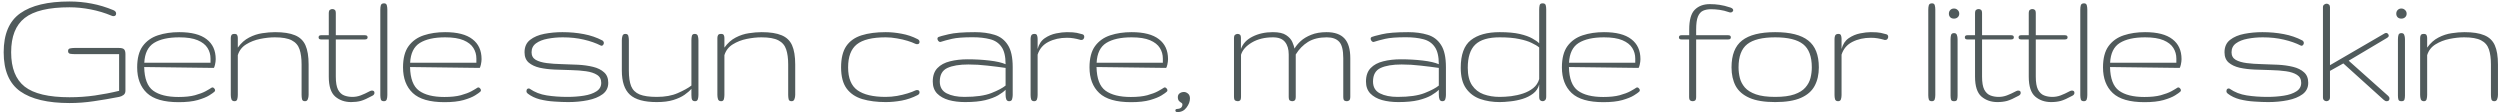 <?xml version="1.0" encoding="UTF-8"?> <svg xmlns="http://www.w3.org/2000/svg" width="667" height="30" viewBox="0 0 667 30" fill="none"><path d="M18.559 27.492C12.747 27.492 8.364 26.453 5.411 24.375C2.458 22.281 0.981 18.805 0.981 13.945C0.981 9.086 2.458 5.617 5.411 3.539C8.364 1.445 12.747 0.398 18.559 0.398C20.575 0.398 22.544 0.586 24.466 0.961C26.387 1.32 28.325 1.906 30.278 2.719C30.747 2.922 30.981 3.219 30.981 3.609C30.981 4.078 30.731 4.312 30.231 4.312C30.122 4.312 29.973 4.273 29.786 4.195C27.989 3.445 26.122 2.883 24.184 2.508C22.247 2.133 20.372 1.945 18.559 1.945C12.997 1.945 9.005 2.898 6.583 4.805C4.177 6.695 2.973 9.742 2.973 13.945C2.973 18.148 4.177 21.203 6.583 23.109C9.005 25 12.997 25.945 18.559 25.945C20.872 25.945 23.122 25.789 25.309 25.477C27.497 25.164 29.653 24.75 31.778 24.234V14.438H19.825C19.45 14.438 19.075 14.406 18.7 14.344C18.341 14.266 18.161 14.023 18.161 13.617C18.161 13.211 18.341 12.977 18.7 12.914C19.059 12.836 19.434 12.797 19.825 12.797H31.778C32.434 12.797 32.88 12.922 33.114 13.172C33.348 13.422 33.466 13.844 33.466 14.438V24.234C33.466 24.719 33.286 25.094 32.927 25.359C32.567 25.609 32.184 25.773 31.778 25.852C29.466 26.305 27.223 26.688 25.052 27C22.88 27.328 20.716 27.492 18.559 27.492ZM47.659 27.258C43.753 27.258 40.933 26.445 39.198 24.82C37.464 23.18 36.597 20.898 36.597 17.977C36.597 15.555 37.089 13.664 38.073 12.305C39.073 10.945 40.425 9.984 42.128 9.422C43.831 8.859 45.73 8.578 47.823 8.578C51.073 8.578 53.503 9.203 55.112 10.453C56.737 11.688 57.55 13.461 57.55 15.773C57.55 16.195 57.487 16.695 57.362 17.273C57.237 17.836 57.112 18.117 56.987 18.117L38.472 17.883C38.534 20.961 39.331 23.062 40.862 24.188C42.409 25.312 44.667 25.875 47.636 25.875C49.386 25.875 50.847 25.719 52.019 25.406C53.206 25.078 54.159 24.719 54.878 24.328C55.612 23.922 56.152 23.602 56.495 23.367C56.542 23.336 56.605 23.32 56.683 23.32C56.855 23.32 57.011 23.406 57.152 23.578C57.308 23.734 57.386 23.906 57.386 24.094C57.386 24.266 57.308 24.406 57.152 24.516C56.98 24.688 56.534 25 55.816 25.453C55.112 25.891 54.089 26.305 52.745 26.695C51.417 27.07 49.722 27.258 47.659 27.258ZM38.495 16.734H56.167V15.633C56.167 14.586 55.902 13.641 55.37 12.797C54.839 11.938 53.964 11.25 52.745 10.734C51.527 10.219 49.886 9.961 47.823 9.961C44.933 9.961 42.683 10.461 41.073 11.461C39.48 12.461 38.62 14.219 38.495 16.734ZM62.58 27C62.142 27 61.861 26.82 61.736 26.461C61.627 26.102 61.572 25.719 61.572 25.312V10.125C61.572 9.859 61.627 9.617 61.736 9.398C61.845 9.164 62.119 9.047 62.556 9.047C62.947 9.047 63.189 9.156 63.283 9.375C63.392 9.578 63.447 9.828 63.447 10.125V12.703C64.322 11.484 65.33 10.586 66.47 10.008C67.611 9.414 68.783 9.031 69.986 8.859C71.189 8.672 72.322 8.578 73.384 8.578C75.619 8.578 77.384 8.852 78.681 9.398C79.994 9.93 80.931 10.82 81.494 12.07C82.056 13.32 82.338 15.031 82.338 17.203V25.312C82.338 25.719 82.267 26.102 82.127 26.461C82.002 26.82 81.752 27 81.377 27C80.924 27 80.658 26.82 80.58 26.461C80.502 26.102 80.463 25.719 80.463 25.312V17.203C80.463 15.578 80.283 14.234 79.924 13.172C79.564 12.094 78.869 11.289 77.838 10.758C76.822 10.227 75.314 9.961 73.314 9.961C72.095 9.961 70.791 10.102 69.4 10.383C68.025 10.664 66.783 11.148 65.674 11.836C64.564 12.523 63.822 13.484 63.447 14.719V25.312C63.447 25.719 63.4 26.102 63.306 26.461C63.212 26.82 62.97 27 62.58 27ZM93.695 27.234C92.008 27.234 90.586 26.742 89.43 25.758C88.289 24.758 87.719 22.992 87.719 20.461V10.523H85.656C85.219 10.523 85 10.336 85 9.961C85 9.586 85.219 9.398 85.656 9.398H87.719V3.562C87.719 3.062 87.82 2.75 88.023 2.625C88.227 2.484 88.438 2.414 88.656 2.414C88.922 2.414 89.141 2.484 89.312 2.625C89.5 2.75 89.594 3.062 89.594 3.562V9.398H97.375C97.844 9.398 98.078 9.586 98.078 9.961C98.078 10.336 97.844 10.523 97.375 10.523H89.594V20.461C89.594 21.977 89.789 23.125 90.18 23.906C90.586 24.672 91.125 25.188 91.797 25.453C92.469 25.719 93.211 25.852 94.023 25.852C94.773 25.852 95.508 25.719 96.227 25.453C96.945 25.188 97.773 24.805 98.711 24.305C98.898 24.211 99.078 24.164 99.25 24.164C99.688 24.164 99.906 24.367 99.906 24.773C99.906 25.086 99.734 25.336 99.391 25.523C98.078 26.242 97.031 26.711 96.25 26.93C95.469 27.133 94.617 27.234 93.695 27.234ZM102.428 27C101.975 27 101.702 26.844 101.608 26.531C101.514 26.203 101.467 25.828 101.467 25.406V2.578C101.467 2.125 101.514 1.734 101.608 1.406C101.717 1.062 102.006 0.891 102.475 0.891C102.866 0.891 103.108 1.062 103.202 1.406C103.295 1.75 103.342 2.125 103.342 2.531V25.359C103.342 25.812 103.288 26.203 103.178 26.531C103.069 26.844 102.819 27 102.428 27ZM118.591 27.258C114.684 27.258 111.864 26.445 110.13 24.82C108.395 23.18 107.528 20.898 107.528 17.977C107.528 15.555 108.02 13.664 109.005 12.305C110.005 10.945 111.356 9.984 113.059 9.422C114.763 8.859 116.661 8.578 118.755 8.578C122.005 8.578 124.434 9.203 126.044 10.453C127.669 11.688 128.481 13.461 128.481 15.773C128.481 16.195 128.419 16.695 128.294 17.273C128.169 17.836 128.044 18.117 127.919 18.117L109.403 17.883C109.466 20.961 110.263 23.062 111.794 24.188C113.341 25.312 115.598 25.875 118.567 25.875C120.317 25.875 121.778 25.719 122.95 25.406C124.138 25.078 125.091 24.719 125.809 24.328C126.544 23.922 127.083 23.602 127.427 23.367C127.473 23.336 127.536 23.32 127.614 23.32C127.786 23.32 127.942 23.406 128.083 23.578C128.239 23.734 128.317 23.906 128.317 24.094C128.317 24.266 128.239 24.406 128.083 24.516C127.911 24.688 127.466 25 126.747 25.453C126.044 25.891 125.02 26.305 123.677 26.695C122.348 27.07 120.653 27.258 118.591 27.258ZM109.427 16.734H127.098V15.633C127.098 14.586 126.833 13.641 126.302 12.797C125.77 11.938 124.895 11.25 123.677 10.734C122.458 10.219 120.817 9.961 118.755 9.961C115.864 9.961 113.614 10.461 112.005 11.461C110.411 12.461 109.552 14.219 109.427 16.734ZM151.619 27.234C150.509 27.234 149.283 27.188 147.939 27.094C146.595 27.016 145.291 26.82 144.025 26.508C142.775 26.18 141.697 25.664 140.791 24.961C140.572 24.789 140.463 24.586 140.463 24.352C140.463 23.852 140.666 23.602 141.072 23.602C141.197 23.602 141.291 23.633 141.353 23.695C142.666 24.602 144.173 25.188 145.877 25.453C147.58 25.719 149.416 25.852 151.384 25.852C152.947 25.852 154.416 25.742 155.791 25.523C157.166 25.305 158.275 24.922 159.119 24.375C159.978 23.828 160.408 23.07 160.408 22.102C160.408 21.148 160.033 20.438 159.283 19.969C158.548 19.5 157.572 19.18 156.353 19.008C155.15 18.836 153.822 18.734 152.369 18.703C150.916 18.672 149.455 18.625 147.986 18.562C146.533 18.5 145.197 18.336 143.978 18.07C142.775 17.789 141.798 17.328 141.048 16.688C140.314 16.047 139.947 15.133 139.947 13.945C139.947 12.508 140.439 11.406 141.423 10.641C142.423 9.859 143.697 9.32 145.244 9.023C146.791 8.727 148.392 8.578 150.048 8.578C152.048 8.578 153.947 8.75 155.744 9.094C157.556 9.438 159.205 10 160.689 10.781C160.939 10.922 161.08 11.141 161.111 11.438C161.111 11.641 161.048 11.82 160.923 11.977C160.798 12.133 160.658 12.211 160.502 12.211C160.408 12.211 160.345 12.195 160.314 12.164C158.986 11.492 157.47 10.961 155.767 10.57C154.064 10.164 152.189 9.961 150.142 9.961C148.736 9.961 147.392 10.086 146.111 10.336C144.845 10.57 143.814 10.977 143.017 11.555C142.22 12.133 141.822 12.93 141.822 13.945C141.822 14.852 142.189 15.523 142.923 15.961C143.673 16.383 144.65 16.672 145.853 16.828C147.072 16.984 148.408 17.078 149.861 17.109C151.33 17.141 152.791 17.195 154.244 17.273C155.697 17.352 157.025 17.539 158.228 17.836C159.447 18.133 160.423 18.617 161.158 19.289C161.908 19.945 162.283 20.883 162.283 22.102C162.283 23.383 161.775 24.398 160.759 25.148C159.759 25.883 158.447 26.414 156.822 26.742C155.197 27.07 153.463 27.234 151.619 27.234ZM175.234 27.234C171.891 27.234 169.5 26.578 168.063 25.266C166.625 23.938 165.906 21.797 165.906 18.844V10.734C165.906 10.328 165.961 9.945 166.07 9.586C166.18 9.227 166.438 9.047 166.844 9.047C167.297 9.047 167.563 9.227 167.641 9.586C167.734 9.945 167.781 10.328 167.781 10.734V18.844C167.781 20.578 167.984 21.961 168.391 22.992C168.813 24.008 169.563 24.742 170.641 25.195C171.719 25.633 173.25 25.852 175.234 25.852C177.422 25.852 179.281 25.516 180.813 24.844C182.359 24.172 183.578 23.5 184.469 22.828V10.734C184.469 10.328 184.508 9.945 184.586 9.586C184.68 9.227 184.93 9.047 185.336 9.047C185.805 9.047 186.086 9.227 186.18 9.586C186.289 9.945 186.344 10.328 186.344 10.734V25.359C186.344 25.766 186.289 26.141 186.18 26.484C186.07 26.828 185.828 27 185.453 27C185.063 27 184.797 26.875 184.656 26.625C184.531 26.375 184.469 25.953 184.469 25.359V23.695C184.031 24.211 183.422 24.742 182.641 25.289C181.859 25.836 180.867 26.297 179.664 26.672C178.461 27.047 176.984 27.234 175.234 27.234ZM192.405 27C191.967 27 191.686 26.82 191.561 26.461C191.452 26.102 191.397 25.719 191.397 25.312V10.125C191.397 9.859 191.452 9.617 191.561 9.398C191.67 9.164 191.944 9.047 192.381 9.047C192.772 9.047 193.014 9.156 193.108 9.375C193.217 9.578 193.272 9.828 193.272 10.125V12.703C194.147 11.484 195.155 10.586 196.295 10.008C197.436 9.414 198.608 9.031 199.811 8.859C201.014 8.672 202.147 8.578 203.209 8.578C205.444 8.578 207.209 8.852 208.506 9.398C209.819 9.93 210.756 10.82 211.319 12.07C211.881 13.32 212.163 15.031 212.163 17.203V25.312C212.163 25.719 212.092 26.102 211.952 26.461C211.827 26.82 211.577 27 211.202 27C210.748 27 210.483 26.82 210.405 26.461C210.327 26.102 210.288 25.719 210.288 25.312V17.203C210.288 15.578 210.108 14.234 209.748 13.172C209.389 12.094 208.694 11.289 207.663 10.758C206.647 10.227 205.139 9.961 203.139 9.961C201.92 9.961 200.616 10.102 199.225 10.383C197.85 10.664 196.608 11.148 195.498 11.836C194.389 12.523 193.647 13.484 193.272 14.719V25.312C193.272 25.719 193.225 26.102 193.131 26.461C193.038 26.82 192.795 27 192.405 27ZM236.308 27.234C233.948 27.234 231.87 26.969 230.073 26.438C228.292 25.906 226.902 24.977 225.902 23.648C224.902 22.305 224.402 20.414 224.402 17.977C224.402 15.555 224.863 13.664 225.784 12.305C226.722 10.945 228.081 9.984 229.863 9.422C231.644 8.859 233.792 8.578 236.308 8.578C237.683 8.578 239.105 8.719 240.573 9C242.058 9.266 243.48 9.75 244.839 10.453C245.167 10.625 245.331 10.867 245.331 11.18C245.331 11.586 245.113 11.789 244.675 11.789C244.534 11.789 244.37 11.75 244.183 11.672C243.683 11.422 243.003 11.164 242.144 10.898C241.284 10.633 240.339 10.414 239.308 10.242C238.292 10.055 237.292 9.961 236.308 9.961C232.73 9.961 230.159 10.586 228.597 11.836C227.05 13.07 226.277 15.117 226.277 17.977C226.277 20.852 227.105 22.883 228.761 24.07C230.433 25.258 232.941 25.852 236.284 25.852C237.284 25.852 238.292 25.766 239.308 25.594C240.339 25.406 241.284 25.18 242.144 24.914C243.003 24.648 243.683 24.391 244.183 24.141C244.37 24.062 244.534 24.023 244.675 24.023C245.113 24.023 245.331 24.227 245.331 24.633C245.331 24.945 245.167 25.188 244.839 25.359C243.48 26.062 242.058 26.555 240.573 26.836C239.105 27.102 237.683 27.234 236.308 27.234ZM257.486 27.234C255.892 27.234 254.439 27.055 253.127 26.695C251.83 26.32 250.791 25.734 250.009 24.938C249.244 24.125 248.861 23.062 248.861 21.75C248.861 20.219 249.275 19.023 250.103 18.164C250.931 17.305 252.048 16.703 253.455 16.359C254.861 16 256.439 15.82 258.189 15.82C260.189 15.82 262.119 15.93 263.978 16.148C265.853 16.367 267.291 16.695 268.291 17.133C268.291 15.055 267.923 13.508 267.189 12.492C266.47 11.461 265.447 10.781 264.119 10.453C262.806 10.109 261.259 9.938 259.478 9.938C257.041 9.938 255.213 10.078 253.994 10.359C252.775 10.641 251.791 10.906 251.041 11.156C250.947 11.188 250.884 11.203 250.853 11.203C250.666 11.203 250.494 11.109 250.338 10.922C250.181 10.719 250.103 10.516 250.103 10.312C250.103 10.109 250.197 9.961 250.384 9.867C250.65 9.742 251.548 9.5 253.08 9.141C254.611 8.766 256.97 8.578 260.158 8.578C262.08 8.578 263.798 8.812 265.314 9.281C266.83 9.734 268.017 10.633 268.877 11.977C269.752 13.305 270.189 15.281 270.189 17.906V25.359C270.189 25.719 270.134 26.086 270.025 26.461C269.931 26.82 269.666 27 269.228 27C268.869 27 268.619 26.836 268.478 26.508C268.353 26.18 268.291 25.766 268.291 25.266V23.953C267.838 24.422 267.173 24.914 266.298 25.43C265.439 25.93 264.298 26.359 262.877 26.719C261.455 27.062 259.658 27.234 257.486 27.234ZM257.298 25.852C260.377 25.852 262.783 25.508 264.517 24.82C266.252 24.133 267.509 23.469 268.291 22.828V18.117C266.775 17.898 265.158 17.695 263.439 17.508C261.736 17.305 260.048 17.203 258.377 17.203C255.97 17.203 254.095 17.516 252.752 18.141C251.408 18.766 250.736 19.969 250.736 21.75C250.736 23.234 251.353 24.289 252.588 24.914C253.822 25.539 255.392 25.852 257.298 25.852ZM275.922 27C275.484 27 275.211 26.828 275.102 26.484C275.008 26.141 274.961 25.766 274.961 25.359V10.359C274.961 10 275.023 9.695 275.148 9.445C275.289 9.18 275.578 9.047 276.016 9.047C276.359 9.047 276.578 9.172 276.672 9.422C276.781 9.672 276.836 9.984 276.836 10.359V13.078C277.18 11.797 277.812 10.836 278.734 10.195C279.672 9.555 280.688 9.125 281.781 8.906C282.875 8.688 283.828 8.578 284.641 8.578C285.844 8.578 286.727 8.641 287.289 8.766C287.852 8.891 288.352 9.016 288.789 9.141C289.117 9.234 289.281 9.469 289.281 9.844C289.281 10.047 289.211 10.234 289.07 10.406C288.945 10.578 288.75 10.664 288.484 10.664C288.422 10.664 288.375 10.664 288.344 10.664C288.328 10.648 288.281 10.633 288.203 10.617C287.594 10.445 287.008 10.312 286.445 10.219C285.883 10.125 285.281 10.078 284.641 10.078C282.797 10.078 281.156 10.445 279.719 11.18C278.297 11.898 277.336 13.031 276.836 14.578V25.359C276.836 25.766 276.781 26.141 276.672 26.484C276.562 26.828 276.312 27 275.922 27ZM301.741 27.258C297.834 27.258 295.014 26.445 293.28 24.82C291.545 23.18 290.678 20.898 290.678 17.977C290.678 15.555 291.17 13.664 292.155 12.305C293.155 10.945 294.506 9.984 296.209 9.422C297.913 8.859 299.811 8.578 301.905 8.578C305.155 8.578 307.584 9.203 309.194 10.453C310.819 11.688 311.631 13.461 311.631 15.773C311.631 16.195 311.569 16.695 311.444 17.273C311.319 17.836 311.194 18.117 311.069 18.117L292.553 17.883C292.616 20.961 293.413 23.062 294.944 24.188C296.491 25.312 298.748 25.875 301.717 25.875C303.467 25.875 304.928 25.719 306.1 25.406C307.288 25.078 308.241 24.719 308.959 24.328C309.694 23.922 310.233 23.602 310.577 23.367C310.623 23.336 310.686 23.32 310.764 23.32C310.936 23.32 311.092 23.406 311.233 23.578C311.389 23.734 311.467 23.906 311.467 24.094C311.467 24.266 311.389 24.406 311.233 24.516C311.061 24.688 310.616 25 309.897 25.453C309.194 25.891 308.17 26.305 306.827 26.695C305.498 27.07 303.803 27.258 301.741 27.258ZM292.577 16.734H310.248V15.633C310.248 14.586 309.983 13.641 309.452 12.797C308.92 11.938 308.045 11.25 306.827 10.734C305.608 10.219 303.967 9.961 301.905 9.961C299.014 9.961 296.764 10.461 295.155 11.461C293.561 12.461 292.702 14.219 292.577 16.734ZM314.153 29.906C313.778 29.906 313.591 29.758 313.591 29.461C313.591 29.211 313.755 29.078 314.083 29.062C315.005 29.016 315.466 28.609 315.466 27.844C315.466 27.656 315.372 27.516 315.184 27.422C315.028 27.344 314.833 27.195 314.598 26.977C314.364 26.742 314.247 26.391 314.247 25.922C314.247 25.469 314.411 25.125 314.739 24.891C315.067 24.656 315.45 24.539 315.888 24.539C316.247 24.539 316.598 24.68 316.942 24.961C317.302 25.242 317.481 25.68 317.481 26.273C317.481 27.07 317.177 27.875 316.567 28.688C315.973 29.5 315.169 29.906 314.153 29.906ZM330.283 27C330.064 27 329.83 26.945 329.58 26.836C329.345 26.727 329.228 26.375 329.228 25.781V10.195C329.228 9.695 329.338 9.383 329.556 9.258C329.775 9.117 329.986 9.047 330.189 9.047C330.455 9.047 330.666 9.117 330.822 9.258C330.994 9.383 331.08 9.695 331.08 10.195V13.078C331.58 11.656 332.611 10.555 334.173 9.773C335.752 8.977 337.556 8.578 339.588 8.578C341.181 8.578 342.369 8.844 343.15 9.375C343.947 9.906 344.494 10.516 344.791 11.203C345.088 11.891 345.283 12.477 345.377 12.961C345.752 12.305 346.298 11.641 347.017 10.969C347.752 10.297 348.689 9.734 349.83 9.281C350.97 8.812 352.338 8.578 353.931 8.578C356.072 8.578 357.658 9.133 358.689 10.242C359.736 11.352 360.259 13.117 360.259 15.539V25.781C360.259 26.328 360.15 26.672 359.931 26.812C359.728 26.938 359.533 27 359.345 27C359.111 27 358.892 26.945 358.689 26.836C358.486 26.727 358.384 26.375 358.384 25.781V15.539C358.384 13.367 358.017 11.898 357.283 11.133C356.564 10.352 355.463 9.961 353.978 9.961C351.978 9.961 350.314 10.367 348.986 11.18C347.673 11.992 346.58 13.109 345.705 14.531V25.781C345.705 26.328 345.603 26.672 345.4 26.812C345.197 26.938 345.002 27 344.814 27C344.595 27 344.377 26.945 344.158 26.836C343.939 26.727 343.83 26.375 343.83 25.781V14.531C343.83 13.109 343.494 11.992 342.822 11.18C342.166 10.367 341.103 9.961 339.634 9.961C337.431 9.961 335.548 10.422 333.986 11.344C332.439 12.266 331.478 13.359 331.103 14.625V25.781C331.103 26.328 331.009 26.672 330.822 26.812C330.65 26.938 330.47 27 330.283 27ZM373.07 27.234C371.477 27.234 370.023 27.055 368.711 26.695C367.414 26.32 366.375 25.734 365.594 24.938C364.828 24.125 364.445 23.062 364.445 21.75C364.445 20.219 364.859 19.023 365.688 18.164C366.516 17.305 367.633 16.703 369.039 16.359C370.445 16 372.023 15.82 373.773 15.82C375.773 15.82 377.703 15.93 379.562 16.148C381.438 16.367 382.875 16.695 383.875 17.133C383.875 15.055 383.508 13.508 382.773 12.492C382.055 11.461 381.031 10.781 379.703 10.453C378.391 10.109 376.844 9.938 375.062 9.938C372.625 9.938 370.797 10.078 369.578 10.359C368.359 10.641 367.375 10.906 366.625 11.156C366.531 11.188 366.469 11.203 366.438 11.203C366.25 11.203 366.078 11.109 365.922 10.922C365.766 10.719 365.688 10.516 365.688 10.312C365.688 10.109 365.781 9.961 365.969 9.867C366.234 9.742 367.133 9.5 368.664 9.141C370.195 8.766 372.555 8.578 375.742 8.578C377.664 8.578 379.383 8.812 380.898 9.281C382.414 9.734 383.602 10.633 384.461 11.977C385.336 13.305 385.773 15.281 385.773 17.906V25.359C385.773 25.719 385.719 26.086 385.609 26.461C385.516 26.82 385.25 27 384.812 27C384.453 27 384.203 26.836 384.062 26.508C383.938 26.18 383.875 25.766 383.875 25.266V23.953C383.422 24.422 382.758 24.914 381.883 25.43C381.023 25.93 379.883 26.359 378.461 26.719C377.039 27.062 375.242 27.234 373.07 27.234ZM372.883 25.852C375.961 25.852 378.367 25.508 380.102 24.82C381.836 24.133 383.094 23.469 383.875 22.828V18.117C382.359 17.898 380.742 17.695 379.023 17.508C377.32 17.305 375.633 17.203 373.961 17.203C371.555 17.203 369.68 17.516 368.336 18.141C366.992 18.766 366.32 19.969 366.32 21.75C366.32 23.234 366.938 24.289 368.172 24.914C369.406 25.539 370.977 25.852 372.883 25.852ZM400.108 27.234C398.233 27.234 396.506 26.961 394.928 26.414C393.366 25.867 392.108 24.93 391.155 23.602C390.202 22.273 389.725 20.438 389.725 18.094C389.725 14.594 390.623 12.133 392.42 10.711C394.233 9.289 396.795 8.578 400.108 8.578C402.295 8.578 404.092 8.742 405.498 9.07C406.905 9.398 408.014 9.797 408.827 10.266C409.655 10.719 410.264 11.148 410.655 11.555V2.555C410.655 2.133 410.694 1.75 410.772 1.406C410.85 1.062 411.116 0.891 411.569 0.891C412.022 0.891 412.295 1.047 412.389 1.359C412.483 1.672 412.53 2.055 412.53 2.508V25.734C412.53 26.234 412.428 26.57 412.225 26.742C412.038 26.914 411.834 27 411.616 27C411.35 27 411.123 26.922 410.936 26.766C410.748 26.609 410.655 26.281 410.655 25.781V22.523C410.405 23.523 409.866 24.336 409.038 24.961C408.225 25.586 407.28 26.062 406.202 26.391C405.123 26.719 404.038 26.938 402.944 27.047C401.85 27.172 400.905 27.234 400.108 27.234ZM400.108 25.852C401.045 25.852 402.061 25.789 403.155 25.664C404.264 25.523 405.334 25.281 406.366 24.938C407.397 24.594 408.295 24.117 409.061 23.508C409.842 22.883 410.373 22.078 410.655 21.094V12.656C410.186 12.266 409.522 11.867 408.663 11.461C407.819 11.039 406.702 10.688 405.311 10.406C403.936 10.109 402.202 9.961 400.108 9.961C397.108 9.961 394.936 10.609 393.592 11.906C392.264 13.188 391.6 15.25 391.6 18.094C391.6 20.062 391.983 21.617 392.748 22.758C393.514 23.883 394.538 24.68 395.819 25.148C397.116 25.617 398.545 25.852 400.108 25.852ZM427.778 27.258C423.872 27.258 421.052 26.445 419.317 24.82C417.583 23.18 416.716 20.898 416.716 17.977C416.716 15.555 417.208 13.664 418.192 12.305C419.192 10.945 420.544 9.984 422.247 9.422C423.95 8.859 425.848 8.578 427.942 8.578C431.192 8.578 433.622 9.203 435.231 10.453C436.856 11.688 437.669 13.461 437.669 15.773C437.669 16.195 437.606 16.695 437.481 17.273C437.356 17.836 437.231 18.117 437.106 18.117L418.591 17.883C418.653 20.961 419.45 23.062 420.981 24.188C422.528 25.312 424.786 25.875 427.755 25.875C429.505 25.875 430.966 25.719 432.138 25.406C433.325 25.078 434.278 24.719 434.997 24.328C435.731 23.922 436.27 23.602 436.614 23.367C436.661 23.336 436.723 23.32 436.802 23.32C436.973 23.32 437.13 23.406 437.27 23.578C437.427 23.734 437.505 23.906 437.505 24.094C437.505 24.266 437.427 24.406 437.27 24.516C437.098 24.688 436.653 25 435.934 25.453C435.231 25.891 434.208 26.305 432.864 26.695C431.536 27.07 429.841 27.258 427.778 27.258ZM418.614 16.734H436.286V15.633C436.286 14.586 436.02 13.641 435.489 12.797C434.958 11.938 434.083 11.25 432.864 10.734C431.645 10.219 430.005 9.961 427.942 9.961C425.052 9.961 422.802 10.461 421.192 11.461C419.598 12.461 418.739 14.219 418.614 16.734ZM451.595 27C451.377 27 451.166 26.938 450.963 26.812C450.759 26.672 450.658 26.352 450.658 25.852V10.523H448.595C448.158 10.523 447.939 10.336 447.939 9.961C447.939 9.586 448.158 9.398 448.595 9.398H450.681V7.875C450.681 5.344 451.173 3.586 452.158 2.602C453.158 1.602 454.494 1.102 456.166 1.102C457.103 1.102 457.97 1.164 458.767 1.289C459.58 1.398 460.556 1.641 461.697 2.016C462.181 2.188 462.423 2.43 462.423 2.742C462.423 2.852 462.361 2.977 462.236 3.117C462.111 3.258 461.931 3.328 461.697 3.328C461.541 3.328 461.392 3.297 461.252 3.234C460.408 2.938 459.588 2.734 458.791 2.625C458.009 2.516 457.244 2.461 456.494 2.461C455.681 2.461 454.978 2.594 454.384 2.859C453.791 3.125 453.33 3.648 453.002 4.43C452.689 5.195 452.533 6.344 452.533 7.875V9.398H461.088C461.556 9.398 461.791 9.586 461.791 9.961C461.791 10.336 461.556 10.523 461.088 10.523H452.533V25.852C452.533 26.352 452.439 26.672 452.252 26.812C452.08 26.938 451.861 27 451.595 27ZM473.617 27.234C470.742 27.234 468.453 26.859 466.75 26.109C465.047 25.359 463.82 24.297 463.07 22.922C462.336 21.531 461.969 19.883 461.969 17.977C461.969 14.664 462.906 12.273 464.781 10.805C466.672 9.32 469.617 8.578 473.617 8.578C477.617 8.578 480.555 9.32 482.43 10.805C484.32 12.273 485.266 14.664 485.266 17.977C485.266 19.883 484.891 21.531 484.141 22.922C483.406 24.297 482.188 25.359 480.484 26.109C478.781 26.859 476.492 27.234 473.617 27.234ZM473.617 25.852C475.742 25.852 477.453 25.625 478.75 25.172C480.047 24.719 481.023 24.109 481.68 23.344C482.352 22.578 482.805 21.734 483.039 20.812C483.273 19.875 483.391 18.93 483.391 17.977C483.391 15.07 482.617 13.008 481.07 11.789C479.523 10.57 477.039 9.961 473.617 9.961C470.195 9.961 467.711 10.57 466.164 11.789C464.617 13.008 463.844 15.07 463.844 17.977C463.844 18.93 463.961 19.875 464.195 20.812C464.43 21.734 464.875 22.578 465.531 23.344C466.203 24.109 467.188 24.719 468.484 25.172C469.781 25.625 471.492 25.852 473.617 25.852ZM490.413 27C489.975 27 489.702 26.828 489.592 26.484C489.498 26.141 489.452 25.766 489.452 25.359V10.359C489.452 10 489.514 9.695 489.639 9.445C489.78 9.18 490.069 9.047 490.506 9.047C490.85 9.047 491.069 9.172 491.163 9.422C491.272 9.672 491.327 9.984 491.327 10.359V13.078C491.67 11.797 492.303 10.836 493.225 10.195C494.163 9.555 495.178 9.125 496.272 8.906C497.366 8.688 498.319 8.578 499.131 8.578C500.334 8.578 501.217 8.641 501.78 8.766C502.342 8.891 502.842 9.016 503.28 9.141C503.608 9.234 503.772 9.469 503.772 9.844C503.772 10.047 503.702 10.234 503.561 10.406C503.436 10.578 503.241 10.664 502.975 10.664C502.913 10.664 502.866 10.664 502.834 10.664C502.819 10.648 502.772 10.633 502.694 10.617C502.084 10.445 501.498 10.312 500.936 10.219C500.373 10.125 499.772 10.078 499.131 10.078C497.288 10.078 495.647 10.445 494.209 11.18C492.788 11.898 491.827 13.031 491.327 14.578V25.359C491.327 25.766 491.272 26.141 491.163 26.484C491.053 26.828 490.803 27 490.413 27ZM515.425 27C514.972 27 514.698 26.844 514.605 26.531C514.511 26.203 514.464 25.828 514.464 25.406V2.578C514.464 2.125 514.511 1.734 514.605 1.406C514.714 1.062 515.003 0.891 515.472 0.891C515.862 0.891 516.105 1.062 516.198 1.406C516.292 1.75 516.339 2.125 516.339 2.531V25.359C516.339 25.812 516.284 26.203 516.175 26.531C516.066 26.844 515.816 27 515.425 27ZM521.345 27C520.908 27 520.642 26.867 520.548 26.602C520.455 26.336 520.408 25.977 520.408 25.523V10.477C520.408 10.023 520.455 9.641 520.548 9.328C520.642 9 520.908 8.836 521.345 8.836C521.736 8.836 521.986 9 522.095 9.328C522.22 9.656 522.283 10.023 522.283 10.43V25.523C522.283 25.93 522.236 26.281 522.142 26.578C522.064 26.859 521.798 27 521.345 27ZM521.322 4.969C520.916 4.969 520.588 4.852 520.338 4.617C520.088 4.367 519.963 4.047 519.963 3.656C519.963 3.25 520.088 2.922 520.338 2.672C520.588 2.406 520.916 2.273 521.322 2.273C521.713 2.273 522.041 2.406 522.306 2.672C522.588 2.922 522.728 3.25 522.728 3.656C522.728 4.047 522.588 4.367 522.306 4.617C522.041 4.852 521.713 4.969 521.322 4.969ZM532.914 27.234C531.227 27.234 529.805 26.742 528.648 25.758C527.508 24.758 526.938 22.992 526.938 20.461V10.523H524.875C524.438 10.523 524.219 10.336 524.219 9.961C524.219 9.586 524.438 9.398 524.875 9.398H526.938V3.562C526.938 3.062 527.039 2.75 527.242 2.625C527.445 2.484 527.656 2.414 527.875 2.414C528.141 2.414 528.359 2.484 528.531 2.625C528.719 2.75 528.812 3.062 528.812 3.562V9.398H536.594C537.062 9.398 537.297 9.586 537.297 9.961C537.297 10.336 537.062 10.523 536.594 10.523H528.812V20.461C528.812 21.977 529.008 23.125 529.398 23.906C529.805 24.672 530.344 25.188 531.016 25.453C531.688 25.719 532.43 25.852 533.242 25.852C533.992 25.852 534.727 25.719 535.445 25.453C536.164 25.188 536.992 24.805 537.93 24.305C538.117 24.211 538.297 24.164 538.469 24.164C538.906 24.164 539.125 24.367 539.125 24.773C539.125 25.086 538.953 25.336 538.609 25.523C537.297 26.242 536.25 26.711 535.469 26.93C534.688 27.133 533.836 27.234 532.914 27.234ZM547.248 27.234C545.561 27.234 544.139 26.742 542.983 25.758C541.842 24.758 541.272 22.992 541.272 20.461V10.523H539.209C538.772 10.523 538.553 10.336 538.553 9.961C538.553 9.586 538.772 9.398 539.209 9.398H541.272V3.562C541.272 3.062 541.373 2.75 541.577 2.625C541.78 2.484 541.991 2.414 542.209 2.414C542.475 2.414 542.694 2.484 542.866 2.625C543.053 2.75 543.147 3.062 543.147 3.562V9.398H550.928C551.397 9.398 551.631 9.586 551.631 9.961C551.631 10.336 551.397 10.523 550.928 10.523H543.147V20.461C543.147 21.977 543.342 23.125 543.733 23.906C544.139 24.672 544.678 25.188 545.35 25.453C546.022 25.719 546.764 25.852 547.577 25.852C548.327 25.852 549.061 25.719 549.78 25.453C550.498 25.188 551.327 24.805 552.264 24.305C552.452 24.211 552.631 24.164 552.803 24.164C553.241 24.164 553.459 24.367 553.459 24.773C553.459 25.086 553.288 25.336 552.944 25.523C551.631 26.242 550.584 26.711 549.803 26.93C549.022 27.133 548.17 27.234 547.248 27.234ZM555.981 27C555.528 27 555.255 26.844 555.161 26.531C555.067 26.203 555.02 25.828 555.02 25.406V2.578C555.02 2.125 555.067 1.734 555.161 1.406C555.27 1.062 555.559 0.891 556.028 0.891C556.419 0.891 556.661 1.062 556.755 1.406C556.848 1.75 556.895 2.125 556.895 2.531V25.359C556.895 25.812 556.841 26.203 556.731 26.531C556.622 26.844 556.372 27 555.981 27ZM572.144 27.258C568.237 27.258 565.417 26.445 563.683 24.82C561.948 23.18 561.081 20.898 561.081 17.977C561.081 15.555 561.573 13.664 562.558 12.305C563.558 10.945 564.909 9.984 566.612 9.422C568.316 8.859 570.214 8.578 572.308 8.578C575.558 8.578 577.987 9.203 579.597 10.453C581.222 11.688 582.034 13.461 582.034 15.773C582.034 16.195 581.972 16.695 581.847 17.273C581.722 17.836 581.597 18.117 581.472 18.117L562.956 17.883C563.019 20.961 563.816 23.062 565.347 24.188C566.894 25.312 569.152 25.875 572.12 25.875C573.87 25.875 575.331 25.719 576.503 25.406C577.691 25.078 578.644 24.719 579.362 24.328C580.097 23.922 580.636 23.602 580.98 23.367C581.027 23.336 581.089 23.32 581.167 23.32C581.339 23.32 581.495 23.406 581.636 23.578C581.792 23.734 581.87 23.906 581.87 24.094C581.87 24.266 581.792 24.406 581.636 24.516C581.464 24.688 581.019 25 580.3 25.453C579.597 25.891 578.573 26.305 577.23 26.695C575.902 27.07 574.206 27.258 572.144 27.258ZM562.98 16.734H580.652V15.633C580.652 14.586 580.386 13.641 579.855 12.797C579.323 11.938 578.448 11.25 577.23 10.734C576.011 10.219 574.37 9.961 572.308 9.961C569.417 9.961 567.167 10.461 565.558 11.461C563.964 12.461 563.105 14.219 562.98 16.734ZM605.172 27.234C604.062 27.234 602.836 27.188 601.492 27.094C600.148 27.016 598.844 26.82 597.578 26.508C596.328 26.18 595.25 25.664 594.344 24.961C594.125 24.789 594.016 24.586 594.016 24.352C594.016 23.852 594.219 23.602 594.625 23.602C594.75 23.602 594.844 23.633 594.906 23.695C596.219 24.602 597.727 25.188 599.43 25.453C601.133 25.719 602.969 25.852 604.938 25.852C606.5 25.852 607.969 25.742 609.344 25.523C610.719 25.305 611.828 24.922 612.672 24.375C613.531 23.828 613.961 23.07 613.961 22.102C613.961 21.148 613.586 20.438 612.836 19.969C612.102 19.5 611.125 19.18 609.906 19.008C608.703 18.836 607.375 18.734 605.922 18.703C604.469 18.672 603.008 18.625 601.539 18.562C600.086 18.5 598.75 18.336 597.531 18.07C596.328 17.789 595.352 17.328 594.602 16.688C593.867 16.047 593.5 15.133 593.5 13.945C593.5 12.508 593.992 11.406 594.977 10.641C595.977 9.859 597.25 9.32 598.797 9.023C600.344 8.727 601.945 8.578 603.602 8.578C605.602 8.578 607.5 8.75 609.297 9.094C611.109 9.438 612.758 10 614.242 10.781C614.492 10.922 614.633 11.141 614.664 11.438C614.664 11.641 614.602 11.82 614.477 11.977C614.352 12.133 614.211 12.211 614.055 12.211C613.961 12.211 613.898 12.195 613.867 12.164C612.539 11.492 611.023 10.961 609.32 10.57C607.617 10.164 605.742 9.961 603.695 9.961C602.289 9.961 600.945 10.086 599.664 10.336C598.398 10.57 597.367 10.977 596.57 11.555C595.773 12.133 595.375 12.93 595.375 13.945C595.375 14.852 595.742 15.523 596.477 15.961C597.227 16.383 598.203 16.672 599.406 16.828C600.625 16.984 601.961 17.078 603.414 17.109C604.883 17.141 606.344 17.195 607.797 17.273C609.25 17.352 610.578 17.539 611.781 17.836C613 18.133 613.977 18.617 614.711 19.289C615.461 19.945 615.836 20.883 615.836 22.102C615.836 23.383 615.328 24.398 614.312 25.148C613.312 25.883 612 26.414 610.375 26.742C608.75 27.07 607.016 27.234 605.172 27.234ZM620.702 27C620.498 27 620.288 26.922 620.069 26.766C619.866 26.594 619.764 26.328 619.764 25.969V1.922C619.764 1.609 619.873 1.375 620.092 1.219C620.327 1.062 620.545 0.984 620.748 0.984C620.967 0.984 621.17 1.062 621.358 1.219C621.545 1.375 621.639 1.609 621.639 1.922V17.391L636.311 8.859C636.405 8.812 636.506 8.789 636.616 8.789C636.819 8.789 636.983 8.867 637.108 9.023C637.248 9.18 637.319 9.344 637.319 9.516C637.319 9.719 637.186 9.906 636.92 10.078L626.631 16.195L637.202 25.617C637.405 25.805 637.506 26.031 637.506 26.297C637.506 26.766 637.256 27 636.756 27C636.491 27 636.225 26.875 635.959 26.625L625.202 16.922L621.639 18.914V25.969C621.639 26.328 621.538 26.594 621.334 26.766C621.131 26.922 620.92 27 620.702 27ZM640.708 27C640.27 27 640.005 26.867 639.911 26.602C639.817 26.336 639.77 25.977 639.77 25.523V10.477C639.77 10.023 639.817 9.641 639.911 9.328C640.005 9 640.27 8.836 640.708 8.836C641.098 8.836 641.348 9 641.458 9.328C641.583 9.656 641.645 10.023 641.645 10.43V25.523C641.645 25.93 641.598 26.281 641.505 26.578C641.427 26.859 641.161 27 640.708 27ZM640.684 4.969C640.278 4.969 639.95 4.852 639.7 4.617C639.45 4.367 639.325 4.047 639.325 3.656C639.325 3.25 639.45 2.922 639.7 2.672C639.95 2.406 640.278 2.273 640.684 2.273C641.075 2.273 641.403 2.406 641.669 2.672C641.95 2.922 642.091 3.25 642.091 3.656C642.091 4.047 641.95 4.367 641.669 4.617C641.403 4.852 641.075 4.969 640.684 4.969ZM646.698 27C646.261 27 645.98 26.82 645.855 26.461C645.745 26.102 645.691 25.719 645.691 25.312V10.125C645.691 9.859 645.745 9.617 645.855 9.398C645.964 9.164 646.237 9.047 646.675 9.047C647.066 9.047 647.308 9.156 647.402 9.375C647.511 9.578 647.566 9.828 647.566 10.125V12.703C648.441 11.484 649.448 10.586 650.589 10.008C651.73 9.414 652.902 9.031 654.105 8.859C655.308 8.672 656.441 8.578 657.503 8.578C659.737 8.578 661.503 8.852 662.8 9.398C664.112 9.93 665.05 10.82 665.612 12.07C666.175 13.32 666.456 15.031 666.456 17.203V25.312C666.456 25.719 666.386 26.102 666.245 26.461C666.12 26.82 665.87 27 665.495 27C665.042 27 664.777 26.82 664.698 26.461C664.62 26.102 664.581 25.719 664.581 25.312V17.203C664.581 15.578 664.402 14.234 664.042 13.172C663.683 12.094 662.987 11.289 661.956 10.758C660.941 10.227 659.433 9.961 657.433 9.961C656.214 9.961 654.909 10.102 653.519 10.383C652.144 10.664 650.902 11.148 649.792 11.836C648.683 12.523 647.941 13.484 647.566 14.719V25.312C647.566 25.719 647.519 26.102 647.425 26.461C647.331 26.82 647.089 27 646.698 27Z" fill="#505A5B"></path></svg> 